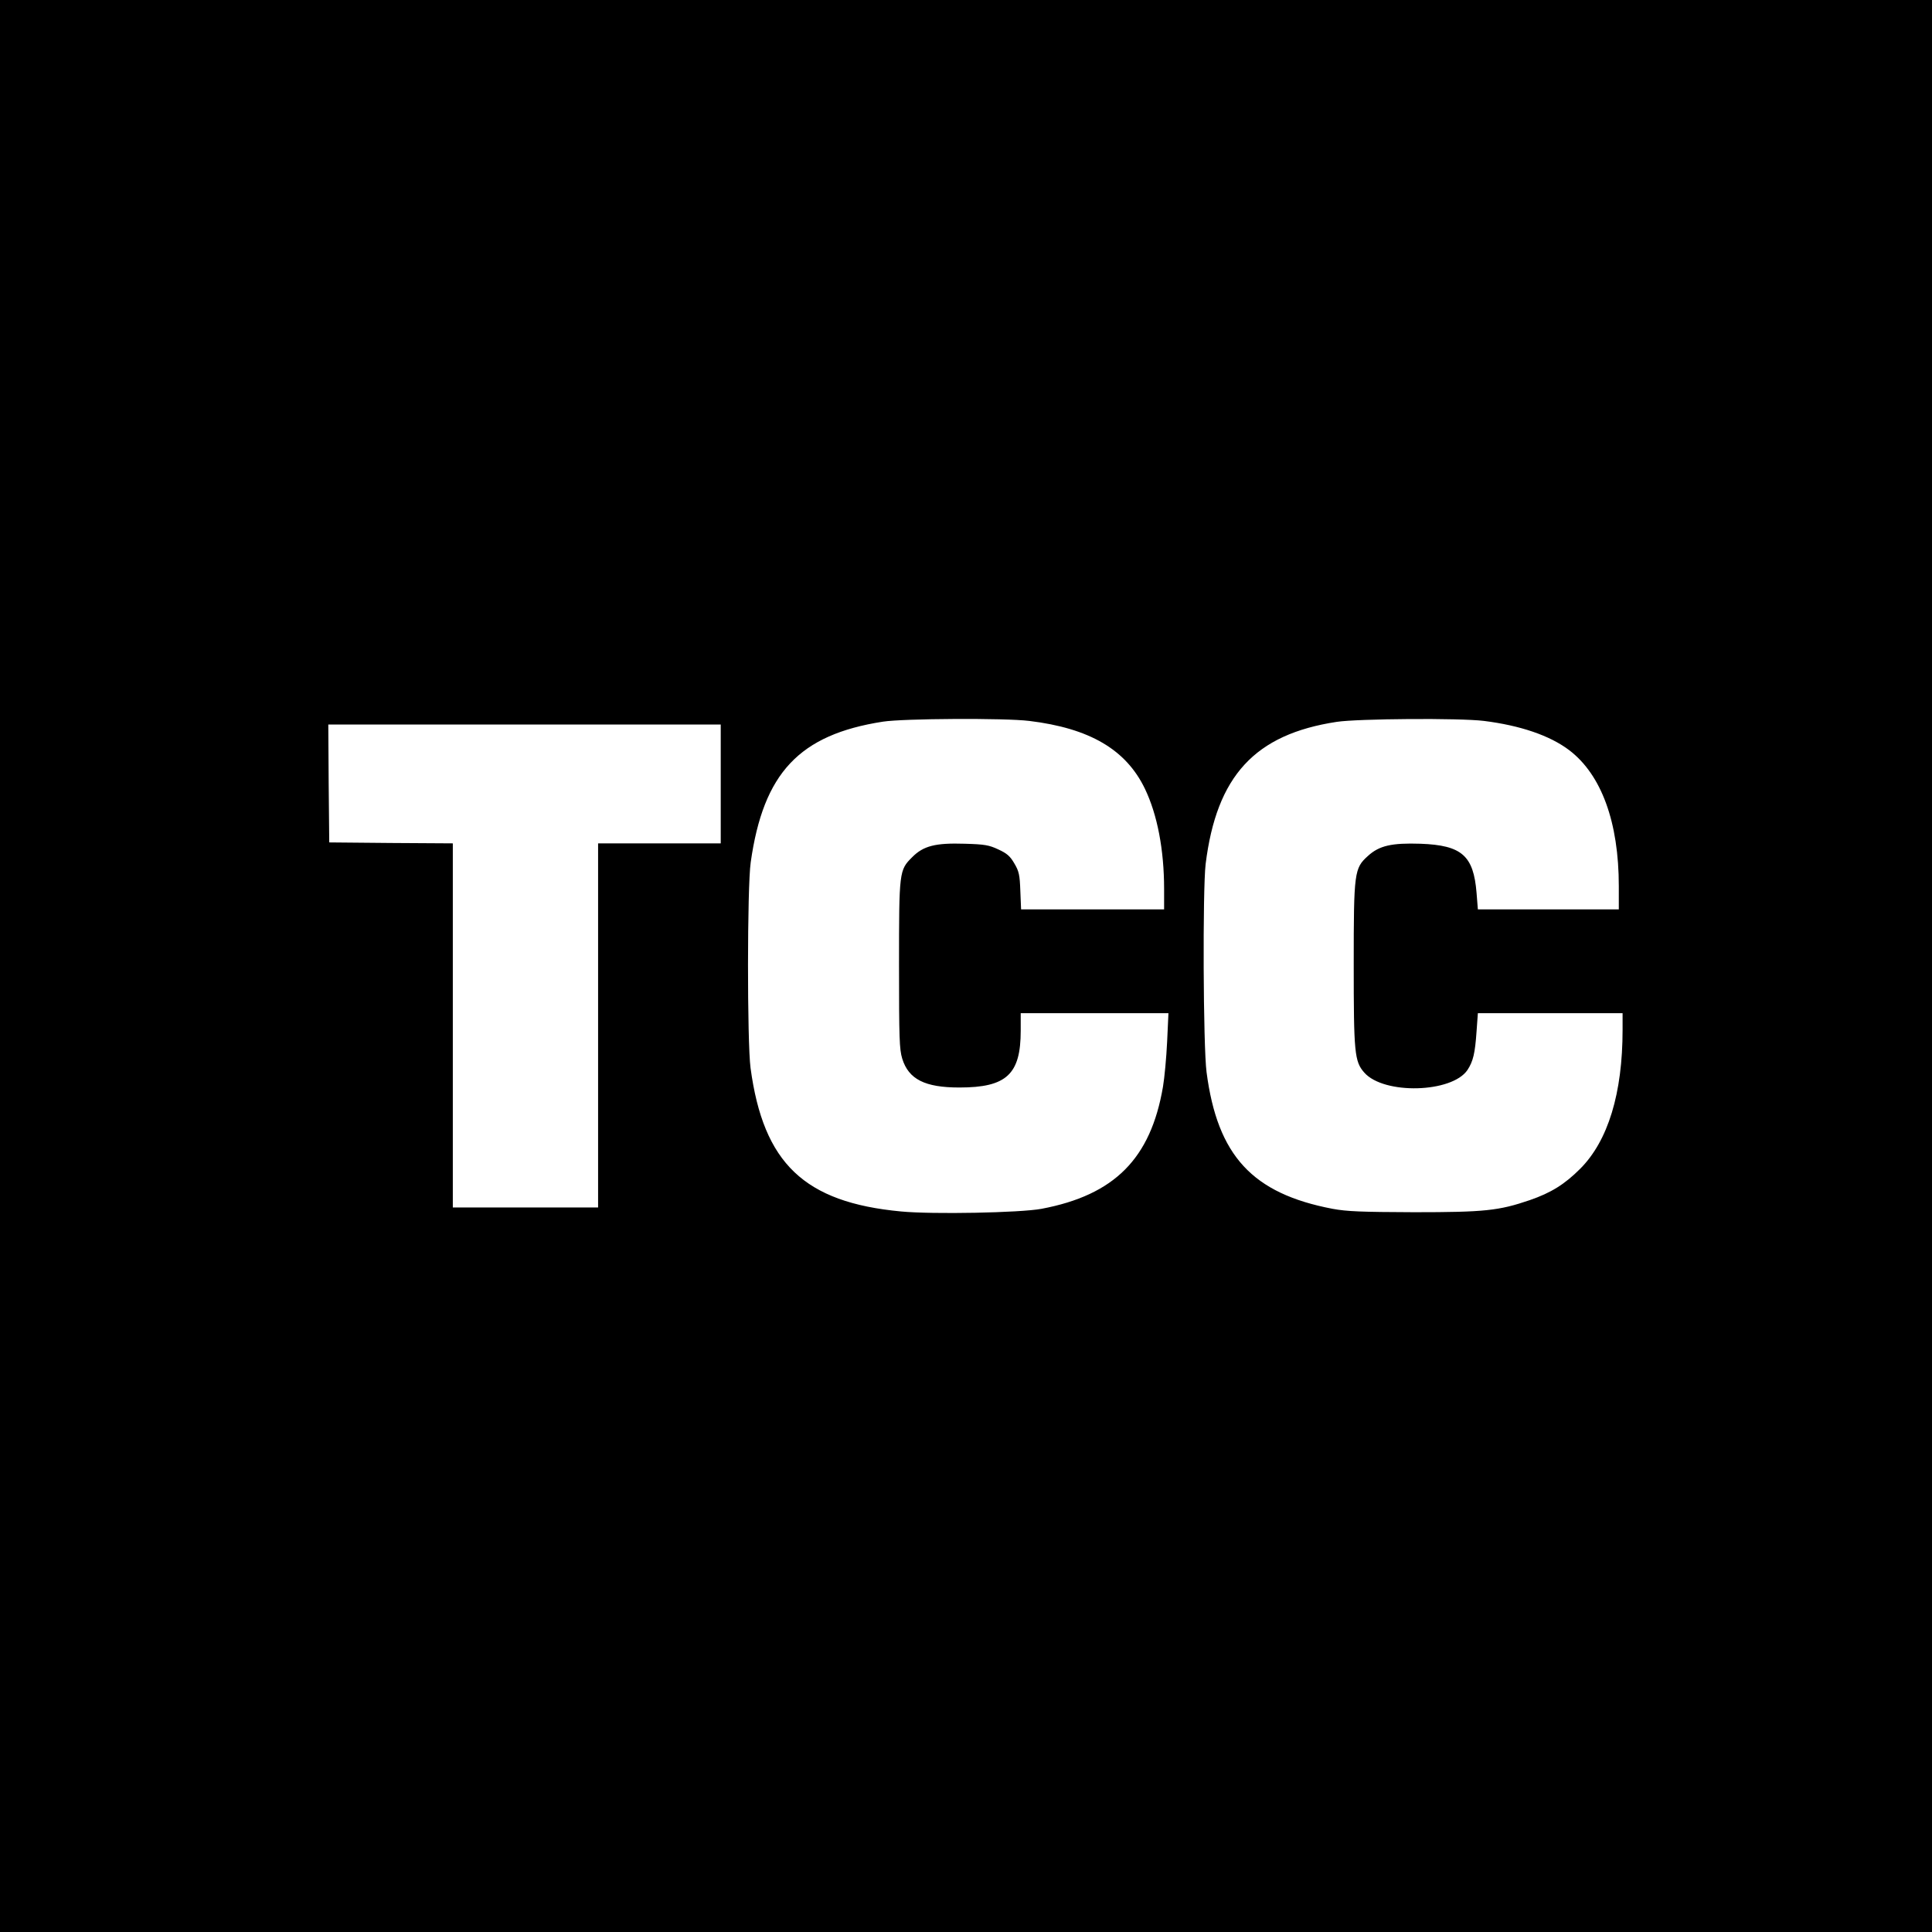 <?xml version="1.0" standalone="no"?>
<!DOCTYPE svg PUBLIC "-//W3C//DTD SVG 20010904//EN"
 "http://www.w3.org/TR/2001/REC-SVG-20010904/DTD/svg10.dtd">
<svg version="1.0" xmlns="http://www.w3.org/2000/svg"
 width="1024pt" height="1024pt" viewBox="0 0 1024 1024"
 preserveAspectRatio="xMidYMid meet">
<g transform="translate(0,1024) scale(0.1,-0.1)"
fill="#000000" stroke="none">
<path d="M0 5120 l0 -5120 5120 0 5120 0 0 5120 0 5120 -5120 0 -5120 0 0
-5120z m5455 1299 c321 -39 513 -152 613 -359 66 -137 102 -324 102 -532 l0
-108 -379 0 -379 0 -4 98 c-3 85 -7 104 -32 146 -22 38 -39 53 -85 74 -49 23
-72 27 -177 30 -156 5 -220 -11 -280 -72 -68 -68 -69 -74 -69 -571 0 -391 2
-446 17 -496 34 -110 121 -153 303 -153 250 0 325 70 325 301 l0 93 391 0 392
0 -7 -152 c-4 -84 -14 -191 -22 -238 -65 -381 -257 -574 -644 -647 -113 -21
-576 -30 -744 -14 -513 48 -730 255 -798 761 -18 136 -18 960 1 1090 67 473
257 676 700 745 108 17 648 20 776 4z m2410 0 c192 -24 349 -77 452 -155 171
-130 263 -382 263 -721 l0 -123 -374 0 -373 0 -7 88 c-16 197 -78 252 -297
260 -153 5 -219 -10 -279 -65 -72 -65 -75 -85 -75 -573 0 -471 4 -516 56 -575
104 -118 465 -108 547 14 30 46 40 88 48 204 l7 97 383 0 384 0 0 -88 c0 -337
-77 -589 -225 -737 -82 -82 -154 -127 -267 -166 -164 -56 -239 -64 -613 -64
-281 1 -356 4 -432 18 -425 81 -610 281 -668 724 -18 137 -21 966 -5 1103 58
468 261 688 695 754 112 17 651 21 780 5z m-4045 -334 l0 -315 -325 0 -325 0
0 -965 0 -965 -385 0 -385 0 0 965 0 965 -327 2 -328 3 -3 313 -2 312 1040 0
1040 0 0 -315z"/>
</g>
</svg>
